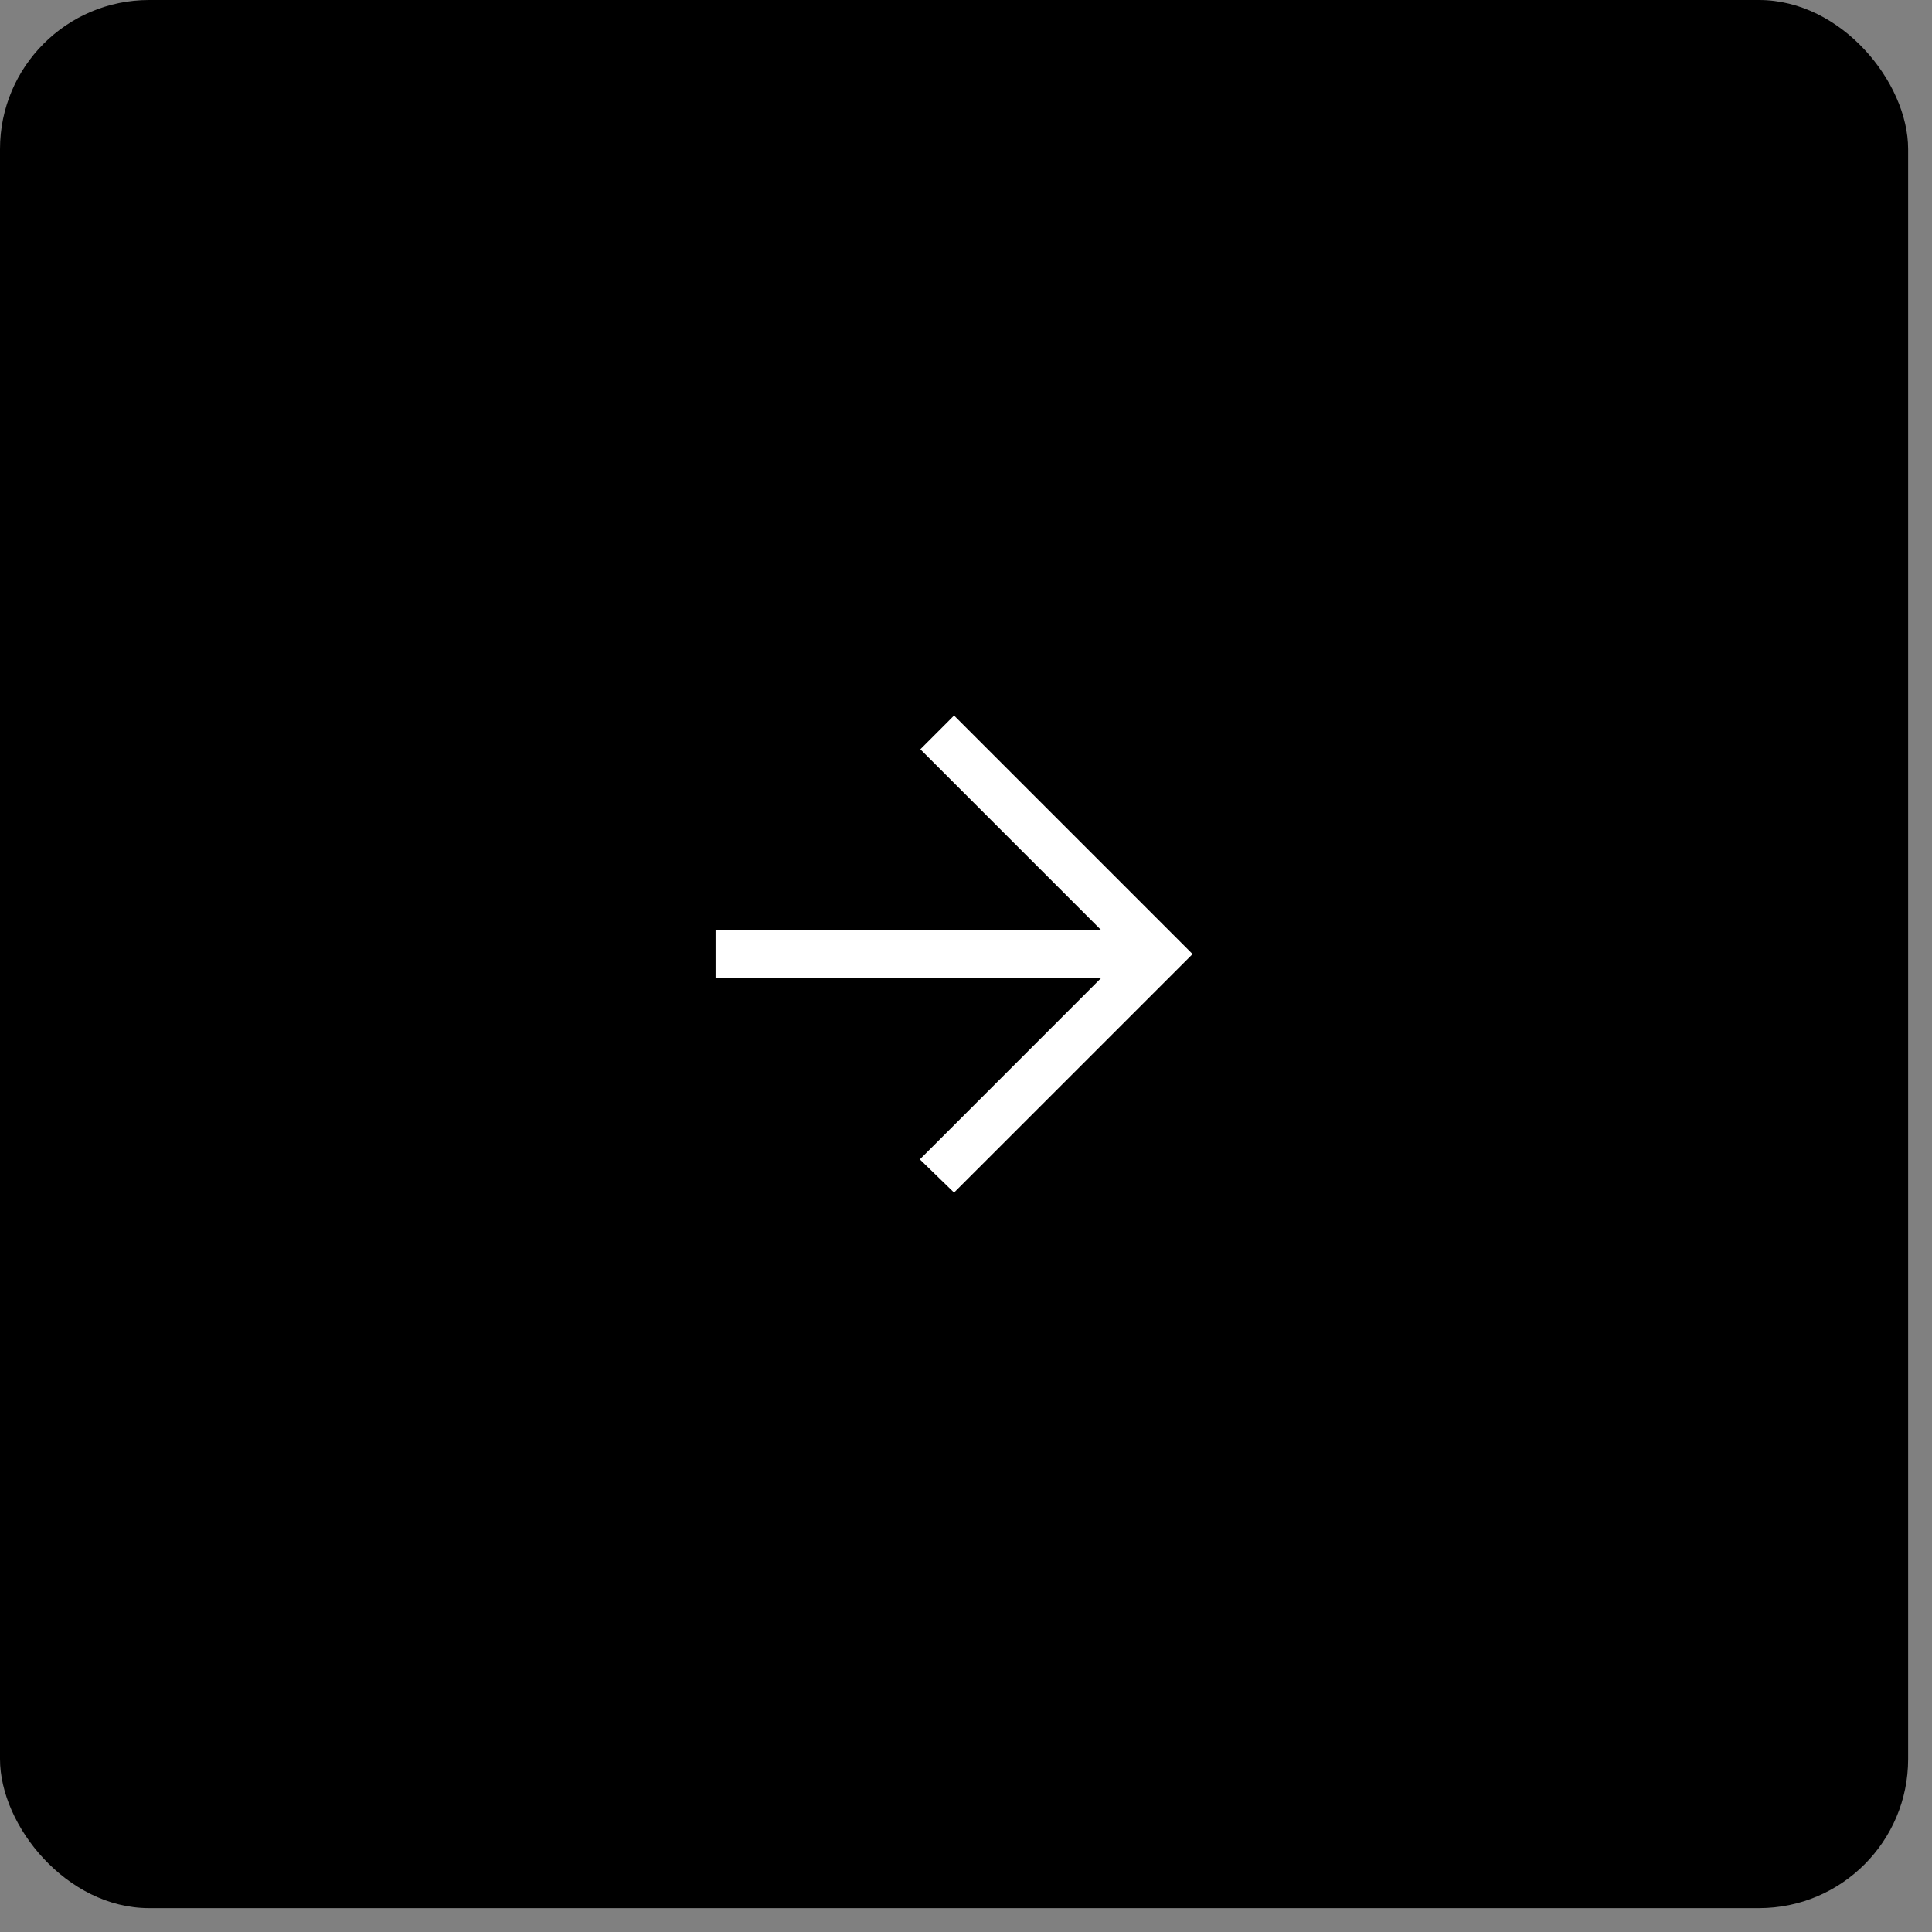 <?xml version="1.0" encoding="UTF-8"?> <svg xmlns="http://www.w3.org/2000/svg" width="54" height="54" viewBox="0 0 54 54" fill="none"><rect x="0" y="0" width="54" height="54" fill="#808080" stroke="none"/><rect width="53.333" height="53.333" rx="4.167" fill="black"></rect><path fill-rule="evenodd" clip-rule="evenodd" d="M26.666 33.333L25.71 32.405L30.781 27.333H20V26H30.781L25.724 20.943L26.666 20C29.107 22.441 30.997 24.331 33.333 26.667C30.689 29.311 32.556 27.444 26.666 33.333Z" fill="white"></path></svg> 